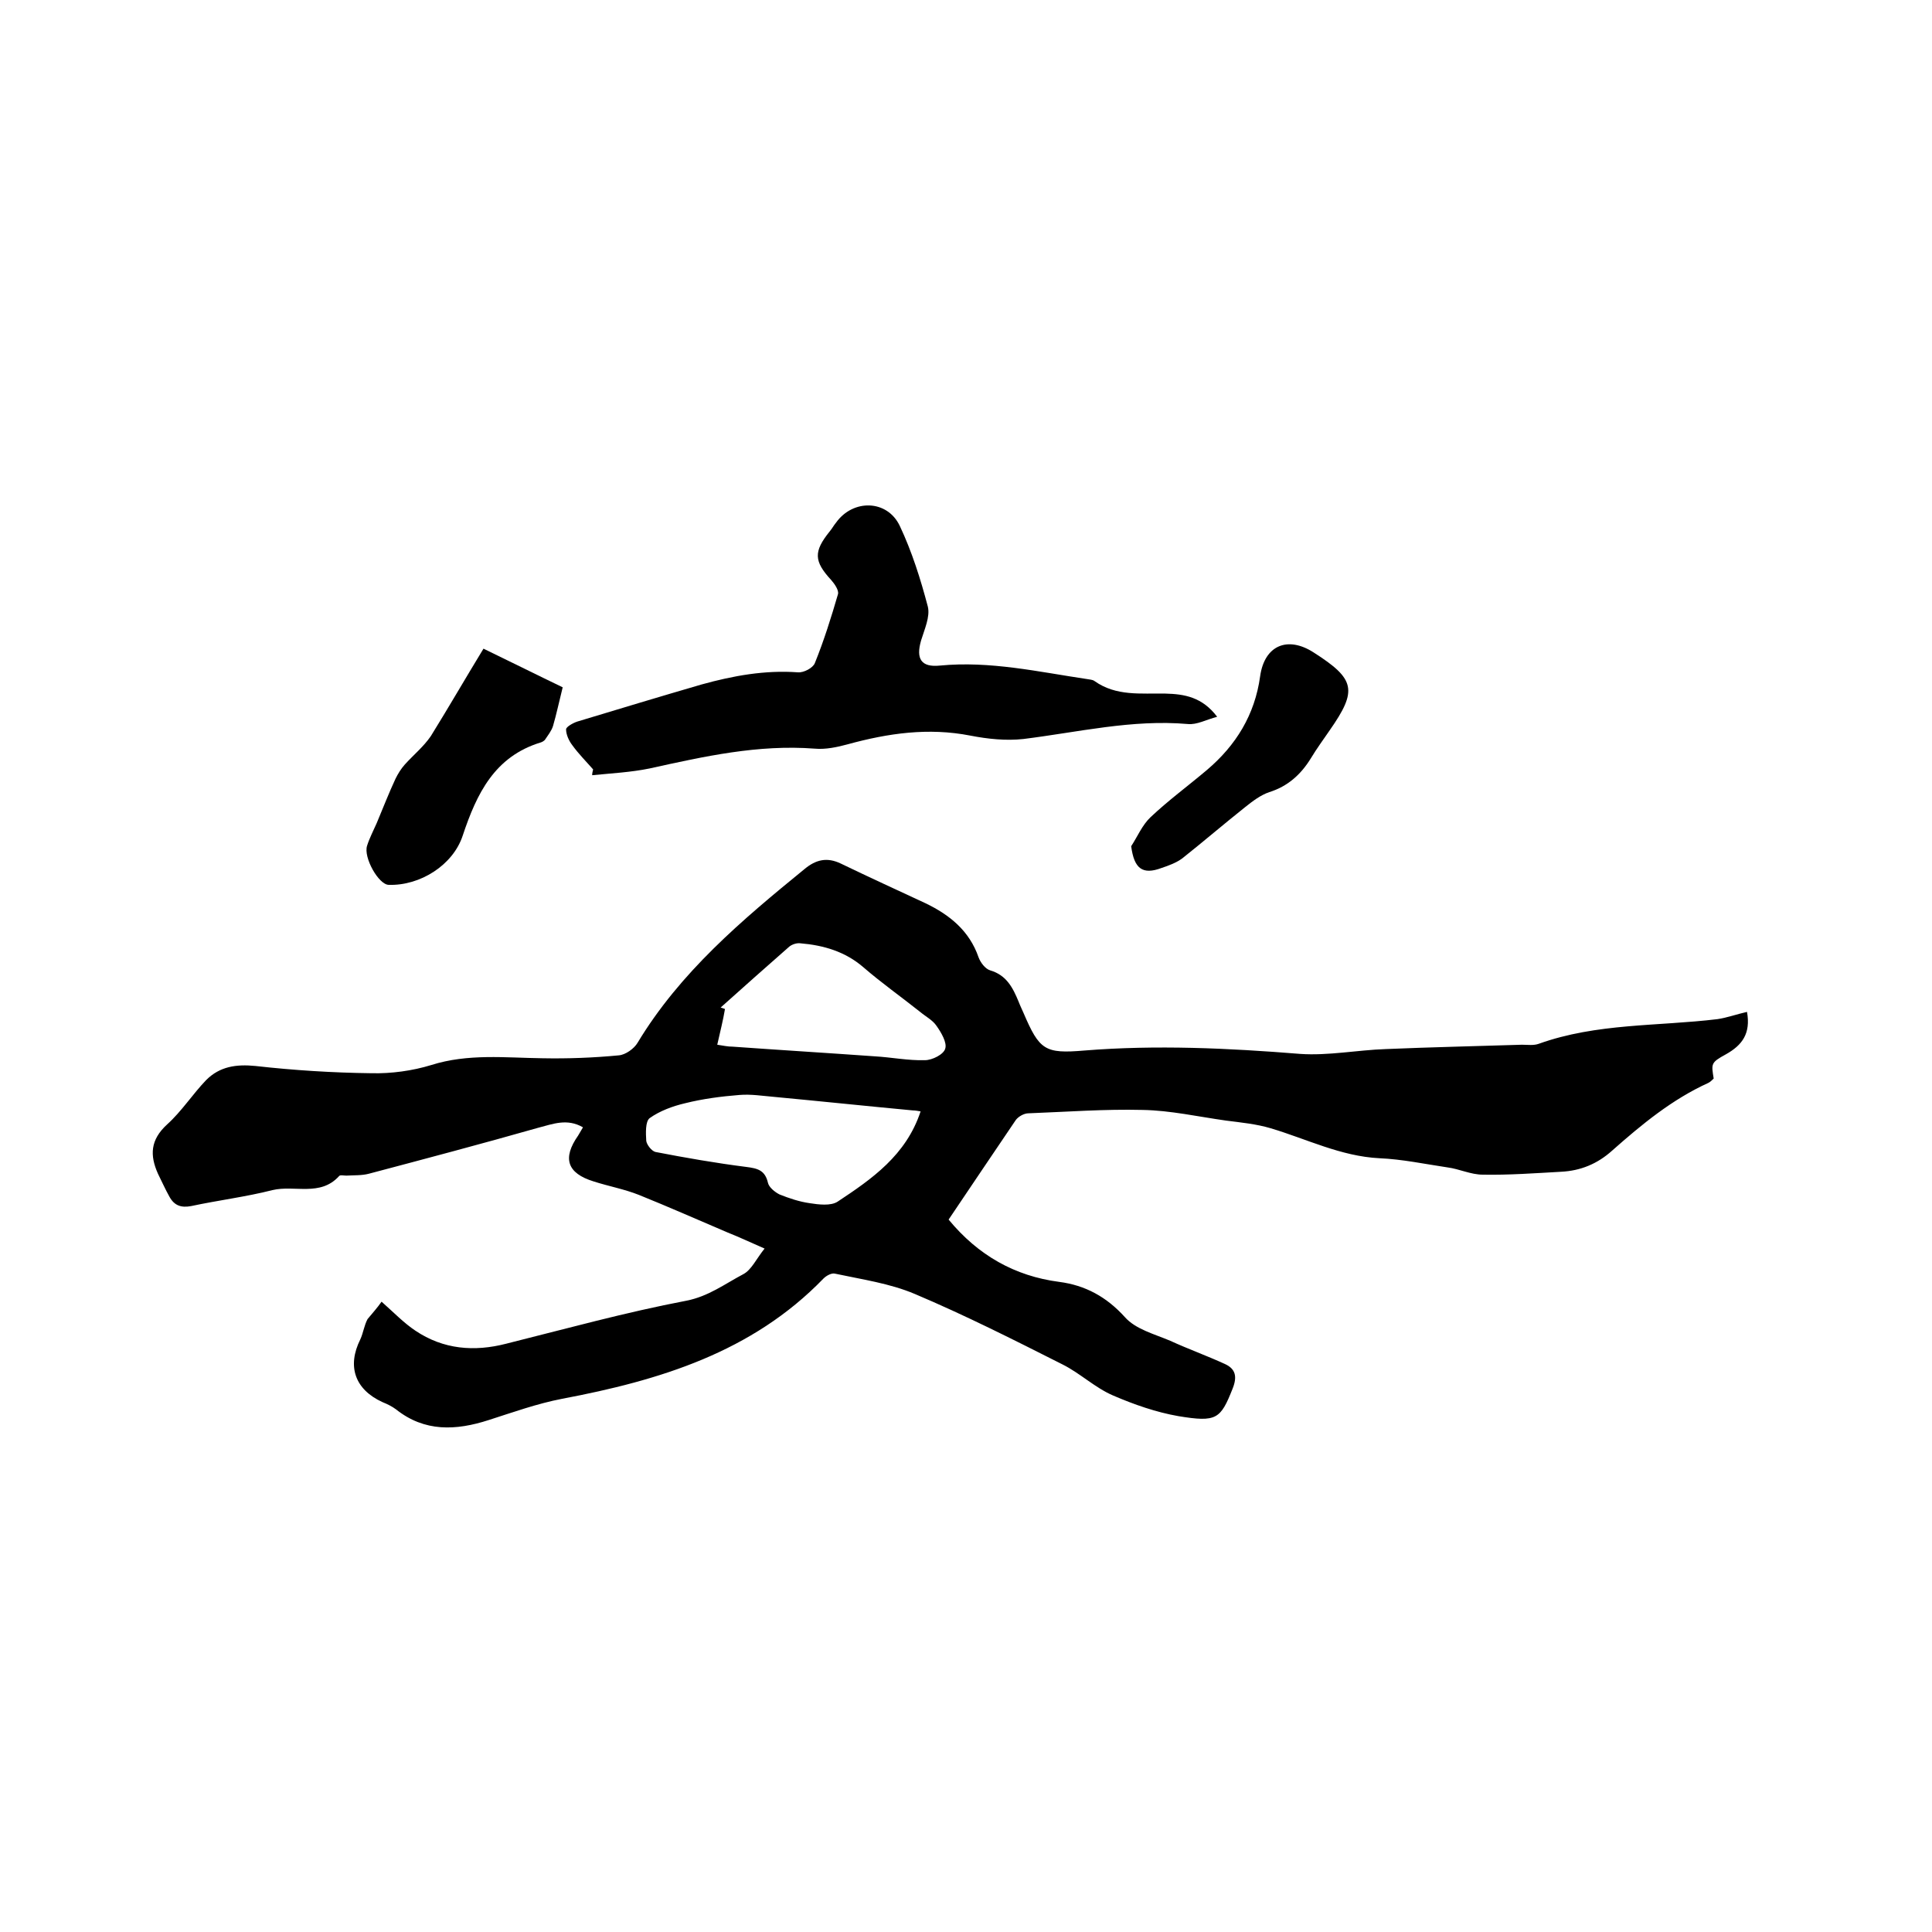 <svg enable-background="new 0 0 400 400" viewBox="0 0 400 400" xmlns="http://www.w3.org/2000/svg"><path d="m79 269.5c2.6 2.3 4.6 4.4 7 6 5.8 3.9 12.2 4.4 18.8 2.7 12.4-3.1 24.7-6.5 37.3-8.9 4.6-.9 8-3.5 11.8-5.5 1.7-.9 2.7-3.2 4.4-5.3-3-1.3-5.3-2.4-7.6-3.3-6.1-2.6-12.2-5.3-18.4-7.8-3-1.2-6.3-1.8-9.4-2.8-5.5-1.7-6.5-4.8-3.2-9.5.3-.5.6-1 1-1.7-3.3-1.9-6.2-.7-9.3.1-11.6 3.3-23.3 6.4-35 9.5-1.5.4-3.1.3-4.7.4-.5 0-1.3-.2-1.5.1-3.9 4.3-9.2 1.8-13.8 2.9-5.5 1.4-11.2 2.1-16.8 3.3-2.1.4-3.5-.1-4.5-1.9-.9-1.6-1.6-3.2-2.4-4.8-1.7-3.8-1.6-7 1.9-10.2 3-2.7 5.3-6.3 8.1-9.2 2.8-2.8 6.2-3.3 10.2-2.9 8 .9 16 1.4 24 1.5 4.1.1 8.5-.5 12.4-1.7 7.6-2.4 15.3-1.5 23-1.4 5.3.1 10.6-.1 15.8-.6 1.4-.1 3.2-1.4 3.9-2.6 8.8-14.6 21.6-25.4 34.6-36 2.3-1.9 4.6-2.5 7.5-1.1 5.8 2.8 11.7 5.5 17.5 8.2 5 2.4 9.1 5.7 11 11.2.4 1.1 1.4 2.4 2.4 2.7 3.4 1 4.7 3.6 5.9 6.5.3.8.7 1.6 1 2.3 3.3 7.7 4.4 8.5 12.6 7.8 14.9-1.2 29.8-.5 44.7.7 5.8.4 11.8-.8 17.7-1 9.4-.4 18.8-.6 28.2-.9 1.2 0 2.4.2 3.5-.2 12-4.3 24.6-3.6 37-5.1 2-.3 3.9-1 6.1-1.5.8 4.5-1 6.9-4.4 8.8-3.1 1.7-3 1.9-2.5 5-.3.3-.7.7-1.1.9-7.5 3.4-13.8 8.6-19.9 14-3.1 2.8-6.6 4.2-10.6 4.4-5.4.3-10.8.7-16.2.6-2.5 0-4.9-1.2-7.3-1.5-4.7-.7-9.4-1.7-14.1-1.9-8-.4-15.1-4-22.5-6.2-3-.9-6.2-1.2-9.3-1.6-5.7-.8-11.5-2.1-17.2-2.2-7.9-.2-15.8.4-23.7.7-.9 0-2.1.7-2.6 1.4-4.7 6.9-9.3 13.8-13.9 20.6 6.1 7.4 13.7 11.7 22.9 12.9 5.4.7 9.8 3.1 13.6 7.3 2.2 2.5 6.1 3.5 9.4 4.9 3.7 1.7 7.6 3.1 11.3 4.8 2.2 1 2.6 2.6 1.6 5.1-2.5 6.3-3.3 7-11.2 5.7-4.6-.8-9.2-2.4-13.6-4.3-3.7-1.6-6.8-4.6-10.4-6.4-10.1-5.1-20.2-10.2-30.6-14.6-5.2-2.2-10.9-3-16.5-4.2-.7-.2-1.8.4-2.4 1-14.8 15.3-34 21.1-54.1 24.9-5.2 1-10.2 2.8-15.2 4.4-6.8 2.2-13.3 2.5-19.2-2.2-.8-.6-1.8-1.1-2.8-1.5-5.7-2.6-7.4-7.4-4.6-13 .6-1.3.8-2.9 1.5-4.2.9-1.1 2-2.3 2.9-3.6zm111.6-39.4c-.6-.1-1.1-.2-1.6-.2-9.6-.9-19.1-1.9-28.7-2.8-2.4-.2-4.8-.6-7.2-.4-3.8.3-7.6.8-11.2 1.7-2.6.6-5.3 1.6-7.4 3.1-.9.7-.8 3.1-.7 4.7.1.8 1.1 2.1 1.9 2.3 6.2 1.2 12.5 2.3 18.8 3.1 2.4.3 3.9.7 4.5 3.3.2.9 1.4 1.9 2.4 2.4 2 .8 4.1 1.5 6.2 1.8 1.9.3 4.4.6 5.8-.3 7.1-4.7 14.2-9.6 17.2-18.7zm-42.1-13.8c1.3.2 2.2.4 3.2.4 9.8.7 19.6 1.3 29.4 2 3.5.2 6.9.9 10.4.8 1.5 0 3.9-1.2 4.2-2.4.4-1.2-.8-3.3-1.8-4.7-.8-1.2-2.2-1.9-3.4-2.9-3.9-3.1-8-6-11.7-9.2-3.8-3.3-8.3-4.6-13.1-5-.7-.1-1.7.2-2.3.7-4.8 4.2-9.5 8.4-14.2 12.6.3.1.6.2.9.3-.4 2.4-1 4.7-1.6 7.4z"/><path d="m122.8 159.3c-1.4-1.6-3-3.2-4.3-5-.7-.9-1.3-2.2-1.3-3.3 0-.5 1.4-1.3 2.3-1.6 8.6-2.6 17.2-5.2 25.8-7.7 6.5-1.8 13.1-3 19.9-2.5 1.2.1 3.1-.9 3.5-1.9 1.9-4.7 3.4-9.5 4.8-14.3.2-.8-.7-2.1-1.4-2.9-3.6-3.9-3.7-5.9-.3-10.1.5-.6.8-1.2 1.3-1.8 3.5-4.9 10.6-4.8 13.2.7 2.5 5.3 4.3 11 5.8 16.7.5 2.1-.7 4.7-1.4 7-1.1 3.8 0 5.6 3.9 5.2 10.4-1 20.4 1.3 30.5 2.8.5.1 1.1.1 1.5.4 4.5 3.2 9.6 2.5 14.7 2.6 3.9.1 7.6.7 10.7 4.8-2.3.6-4.2 1.7-6.1 1.5-11.5-1-22.7 1.7-34 3.1-3.6.4-7.4 0-11-.7-8.7-1.7-17-.5-25.4 1.8-2.2.6-4.6 1.1-6.8.9-11.7-.9-22.9 1.6-34.2 4.1-3.9.8-7.9 1-11.9 1.4 0-.4.1-.8.2-1.2z"/><path d="m100.1 134.3c5.8 2.8 11.4 5.6 16.4 8-.8 3.2-1.3 5.6-2 8-.3 1-1.1 2-1.7 2.9-.2.2-.5.4-.8.5-9.6 2.9-13.3 10.6-16.2 19.3-2 6.1-8.8 10.4-15.3 10.2-2.1 0-5.3-5.7-4.5-8.1.5-1.6 1.3-3.1 2-4.7 1.3-3.1 2.5-6.2 3.9-9.2.5-1 1.1-2 1.9-2.9 1.8-2 3.9-3.7 5.4-5.9 3.6-5.8 7-11.7 10.9-18.1z"/><path d="m234.2 175.2c1.3-2 2.3-4.4 4-6 3.7-3.5 7.8-6.5 11.7-9.8 6-5.1 9.9-11.4 11-19.4.9-6.4 5.7-8.4 11.1-4.9 8.6 5.5 9.1 7.8 3.3 16.1-1.3 1.9-2.7 3.8-3.9 5.8-2.1 3.4-4.8 5.8-8.6 7-1.8.6-3.5 1.9-5 3.1-4.4 3.5-8.6 7.1-13 10.6-1.2.9-2.8 1.5-4.3 2-4 1.5-5.7.1-6.3-4.5z"/></svg>